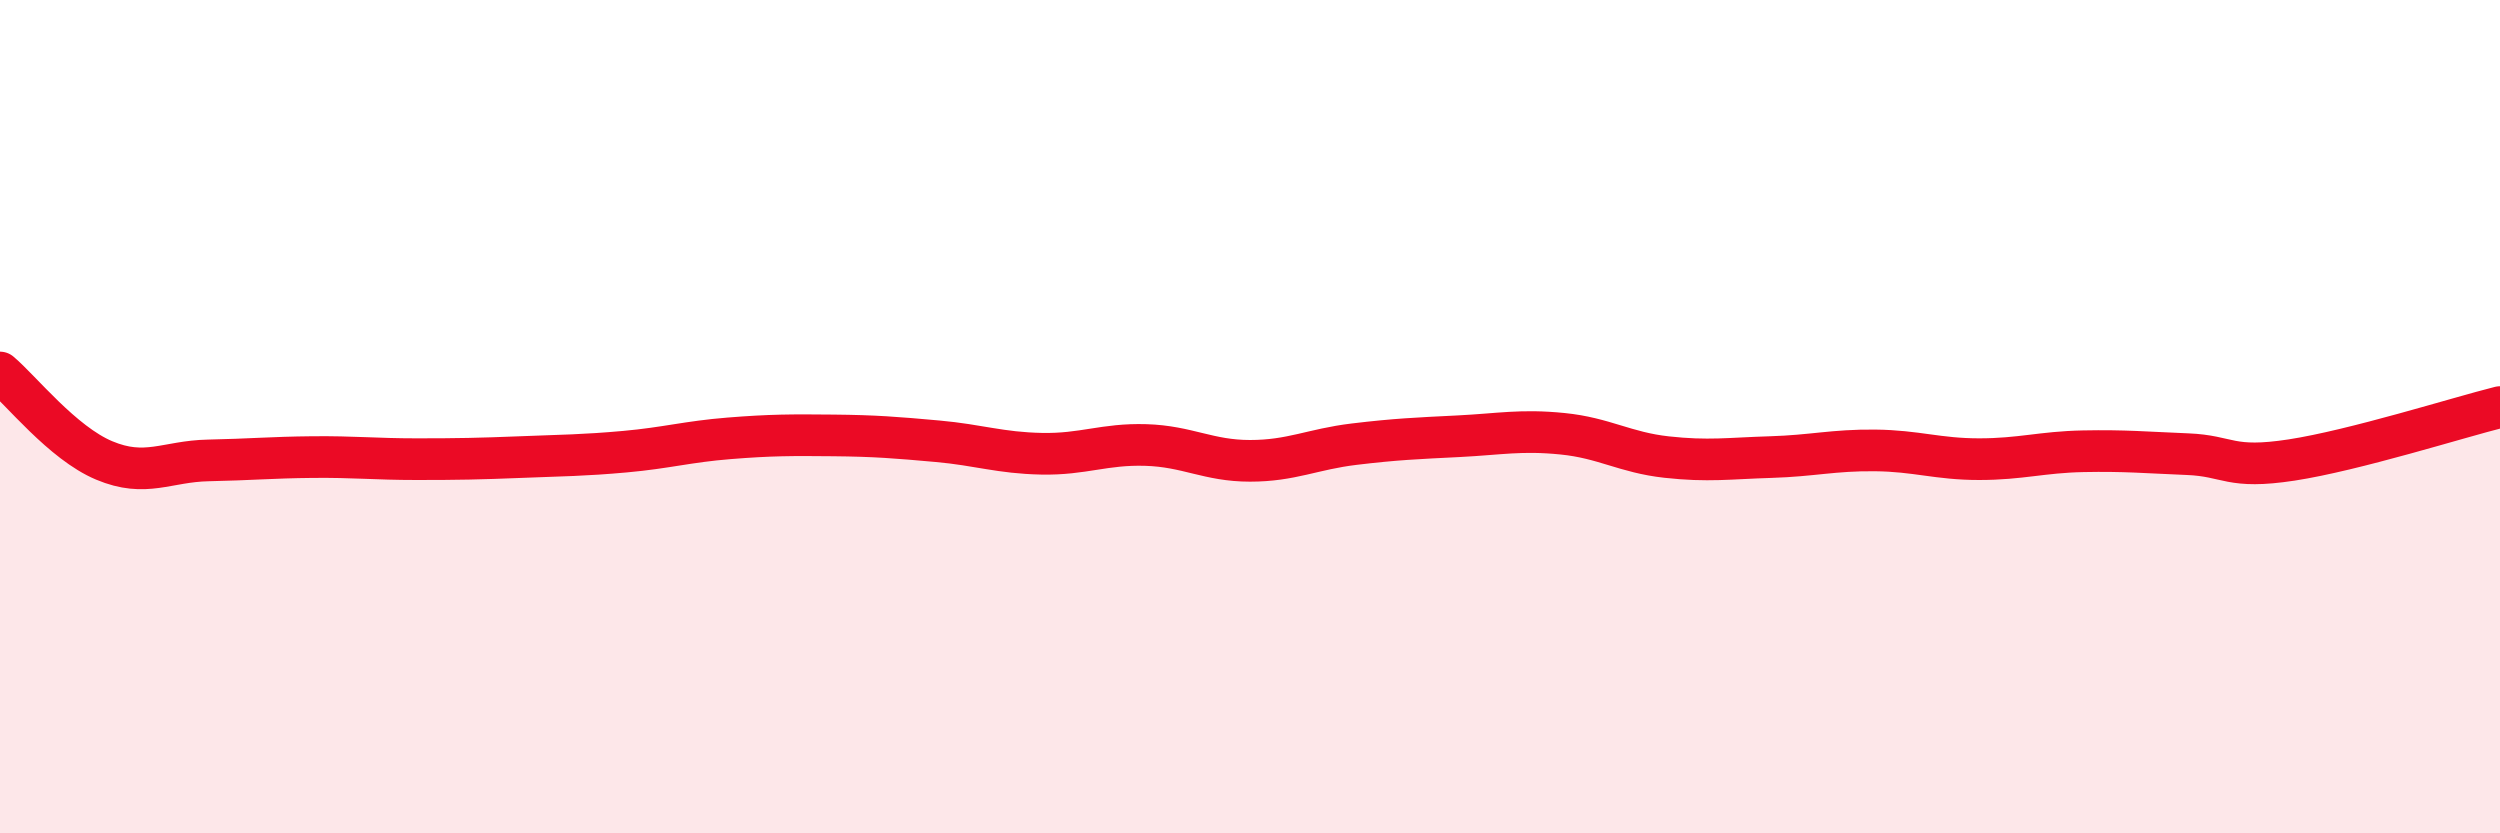 
    <svg width="60" height="20" viewBox="0 0 60 20" xmlns="http://www.w3.org/2000/svg">
      <path
        d="M 0,8.94 C 0.5,9.36 1.5,10.63 2.5,11.05 C 3.5,11.47 4,11.07 5,11.05 C 6,11.03 6.5,10.98 7.5,10.97 C 8.5,10.96 9,11.02 10,11.02 C 11,11.02 11.5,11.01 12.5,10.97 C 13.5,10.93 14,10.93 15,10.84 C 16,10.75 16.5,10.6 17.5,10.52 C 18.5,10.44 19,10.44 20,10.45 C 21,10.46 21.5,10.5 22.5,10.59 C 23.5,10.68 24,10.87 25,10.89 C 26,10.91 26.5,10.65 27.5,10.68 C 28.5,10.71 29,11.06 30,11.06 C 31,11.06 31.5,10.78 32.5,10.66 C 33.5,10.54 34,10.52 35,10.47 C 36,10.42 36.5,10.31 37.5,10.41 C 38.5,10.51 39,10.86 40,10.97 C 41,11.08 41.5,11 42.5,10.97 C 43.5,10.94 44,10.8 45,10.81 C 46,10.82 46.5,11.02 47.5,11.02 C 48.5,11.02 49,10.85 50,10.83 C 51,10.81 51.5,10.86 52.5,10.9 C 53.5,10.94 53.5,11.27 55,11.04 C 56.5,10.81 59,10.02 60,9.77L60 20L0 20Z"
        fill="#EB0A25"
        opacity="0.1"
        stroke-linecap="round"
        stroke-linejoin="round"
      />
      <path
        d="M 0,8.94 C 0.5,9.36 1.5,10.63 2.5,11.05 C 3.5,11.47 4,11.07 5,11.05 C 6,11.03 6.5,10.98 7.5,10.97 C 8.5,10.96 9,11.02 10,11.02 C 11,11.02 11.5,11.01 12.5,10.97 C 13.5,10.93 14,10.93 15,10.84 C 16,10.75 16.5,10.6 17.5,10.52 C 18.5,10.44 19,10.44 20,10.45 C 21,10.46 21.5,10.5 22.5,10.59 C 23.5,10.68 24,10.87 25,10.89 C 26,10.91 26.5,10.65 27.5,10.68 C 28.5,10.71 29,11.06 30,11.06 C 31,11.06 31.5,10.78 32.5,10.66 C 33.5,10.54 34,10.52 35,10.47 C 36,10.42 36.5,10.31 37.5,10.41 C 38.5,10.51 39,10.86 40,10.97 C 41,11.08 41.5,11 42.5,10.97 C 43.5,10.94 44,10.8 45,10.81 C 46,10.82 46.5,11.02 47.5,11.02 C 48.5,11.02 49,10.85 50,10.83 C 51,10.81 51.5,10.86 52.5,10.9 C 53.5,10.94 53.5,11.27 55,11.04 C 56.5,10.81 59,10.02 60,9.77"
        stroke="#EB0A25"
        stroke-width="1"
        fill="none"
        stroke-linecap="round"
        stroke-linejoin="round"
      />
    </svg>
  